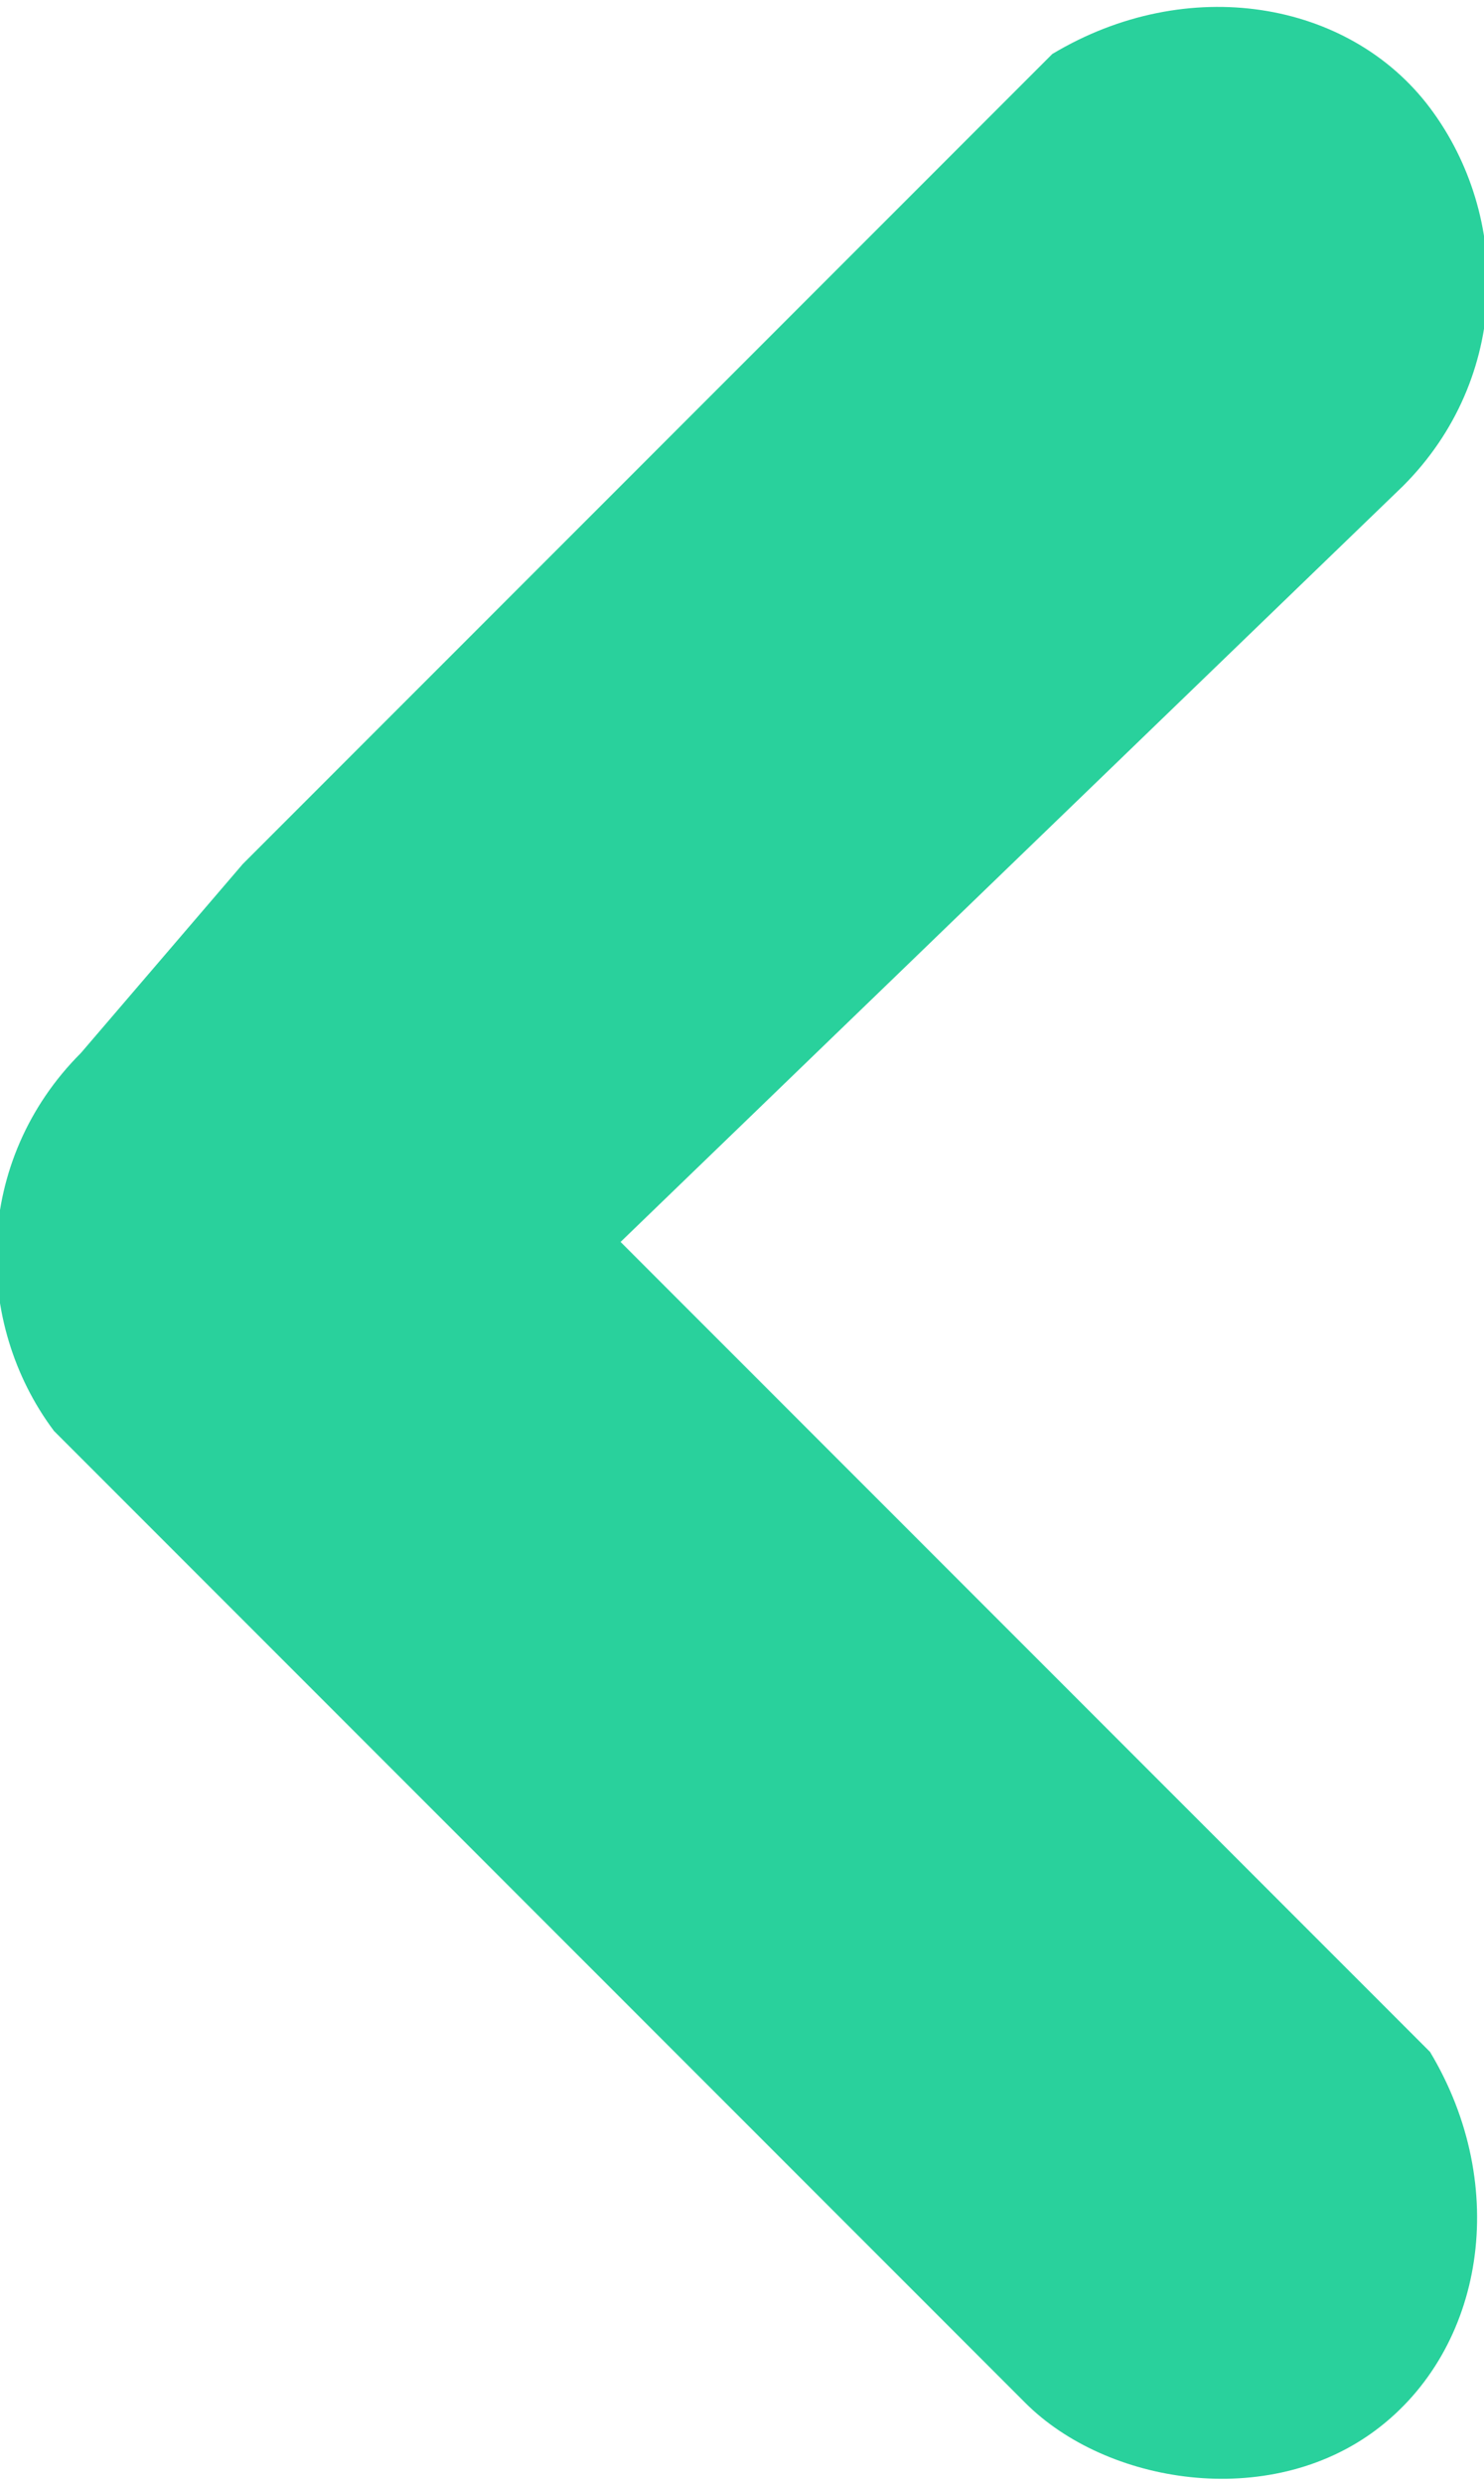 <?xml version="1.0" encoding="utf-8"?>
<!-- Generator: Adobe Illustrator 24.3.0, SVG Export Plug-In . SVG Version: 6.00 Build 0)  -->
<svg version="1.1" id="Layer_1" xmlns="http://www.w3.org/2000/svg" xmlns:xlink="http://www.w3.org/1999/xlink" x="0px" y="0px"
	 viewBox="0 0 5.5 9.2" style="enable-background:new 0 0 5.5 9.2;" xml:space="preserve">
<style type="text/css">
	.st0{fill:#29D19C;}
</style>
<path id="Path_131" class="st0" d="M2.3,4.6l2.9-2.8c0.4-0.4,0.4-1,0.1-1.4C5,0,4.4-0.1,3.9,0.2L3.8,0.3L0.9,3.2L0.3,3.9
	c-0.4,0.4-0.4,1-0.1,1.4l0.1,0.1L0.9,6l2.9,2.9C4.1,9.2,4.7,9.3,5.1,9c0.4-0.3,0.5-0.9,0.2-1.4l0,0L5.2,7.5L2.3,4.6z"/>
</svg>
